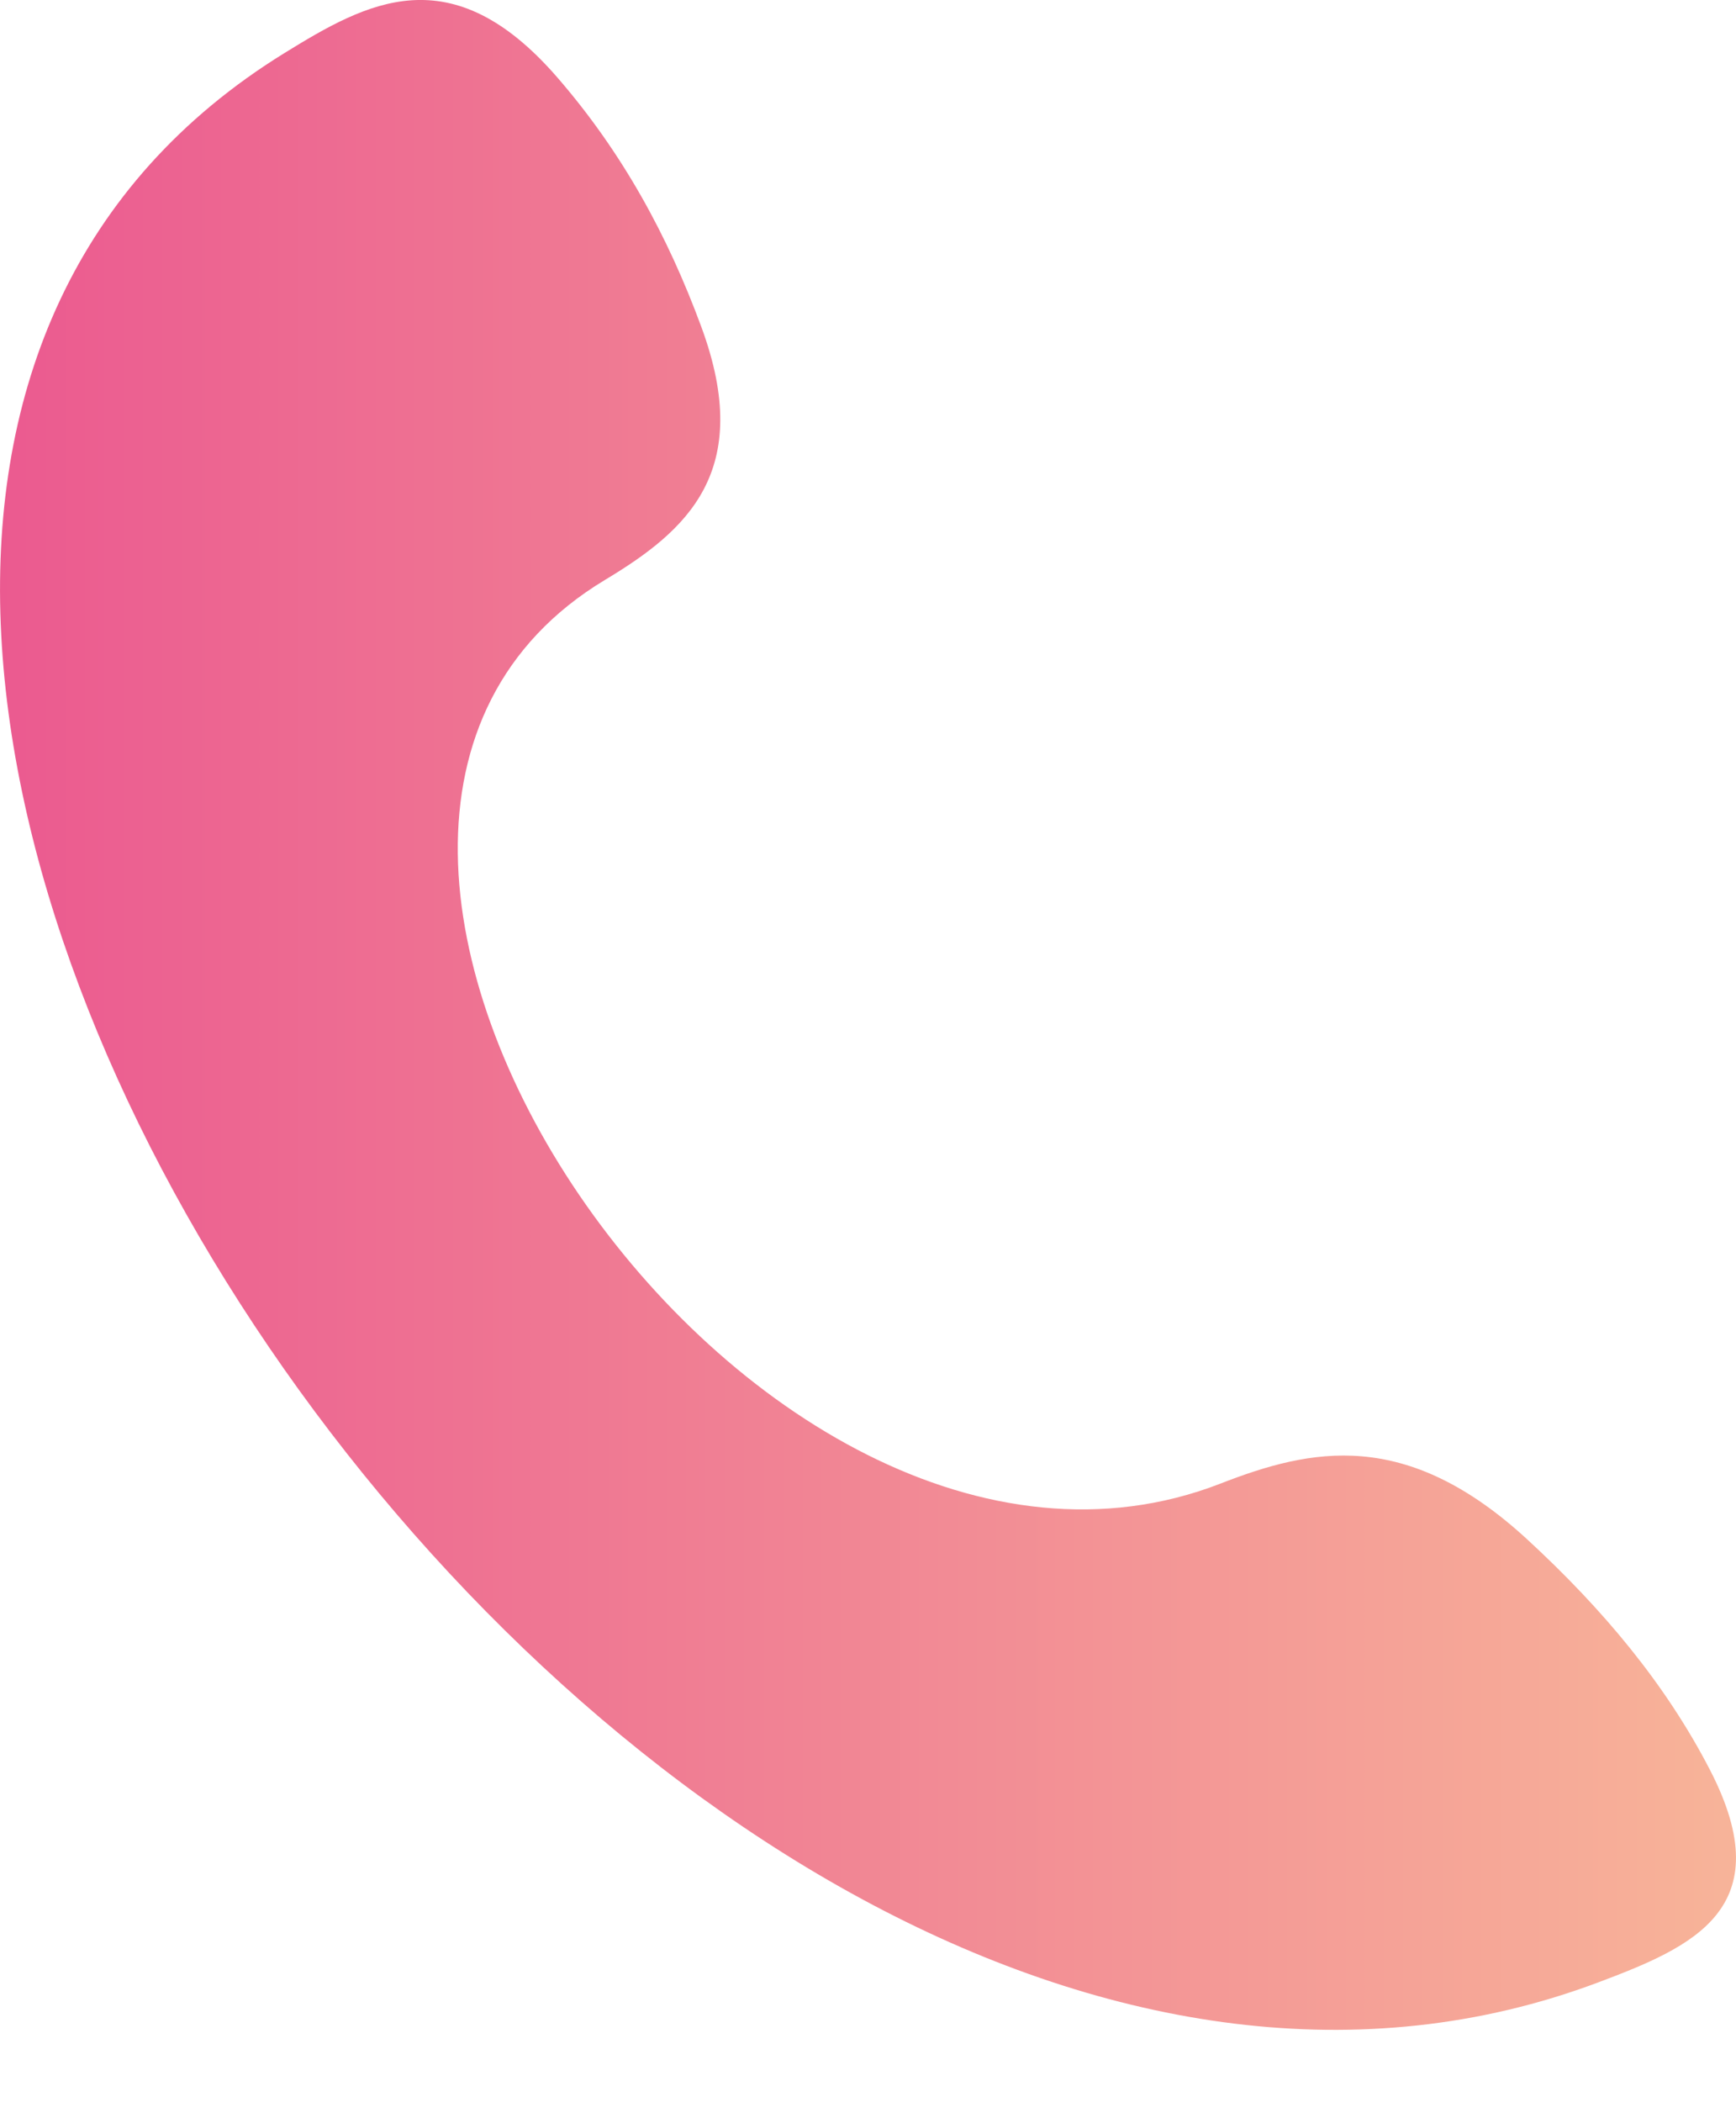<?xml version="1.0" encoding="UTF-8"?> <svg xmlns="http://www.w3.org/2000/svg" width="19" height="23" viewBox="0 0 19 23" fill="none"> <path fill-rule="evenodd" clip-rule="evenodd" d="M17.495 21.688C18.518 21.303 19.499 20.885 18.717 19.368C18.231 18.426 17.544 17.606 16.717 16.844C15.387 15.619 14.348 15.846 13.357 16.232C8.226 18.224 2.019 9.114 6.621 6.345C7.511 5.81 8.262 5.162 7.675 3.574C7.31 2.585 6.816 1.672 6.096 0.843C4.937 -0.489 4.018 0.022 3.114 0.58C-6.102 6.265 7.077 25.609 17.495 21.688V21.688Z" fill="url(#paint0_linear_112_2466)"></path> <defs> <linearGradient id="paint0_linear_112_2466" x1="-0.026" y1="10.9" x2="19.712" y2="10.9" gradientUnits="userSpaceOnUse"> <stop stop-color="#EB5A90"></stop> <stop offset="1" stop-color="#F8B799"></stop> </linearGradient> </defs> </svg> 